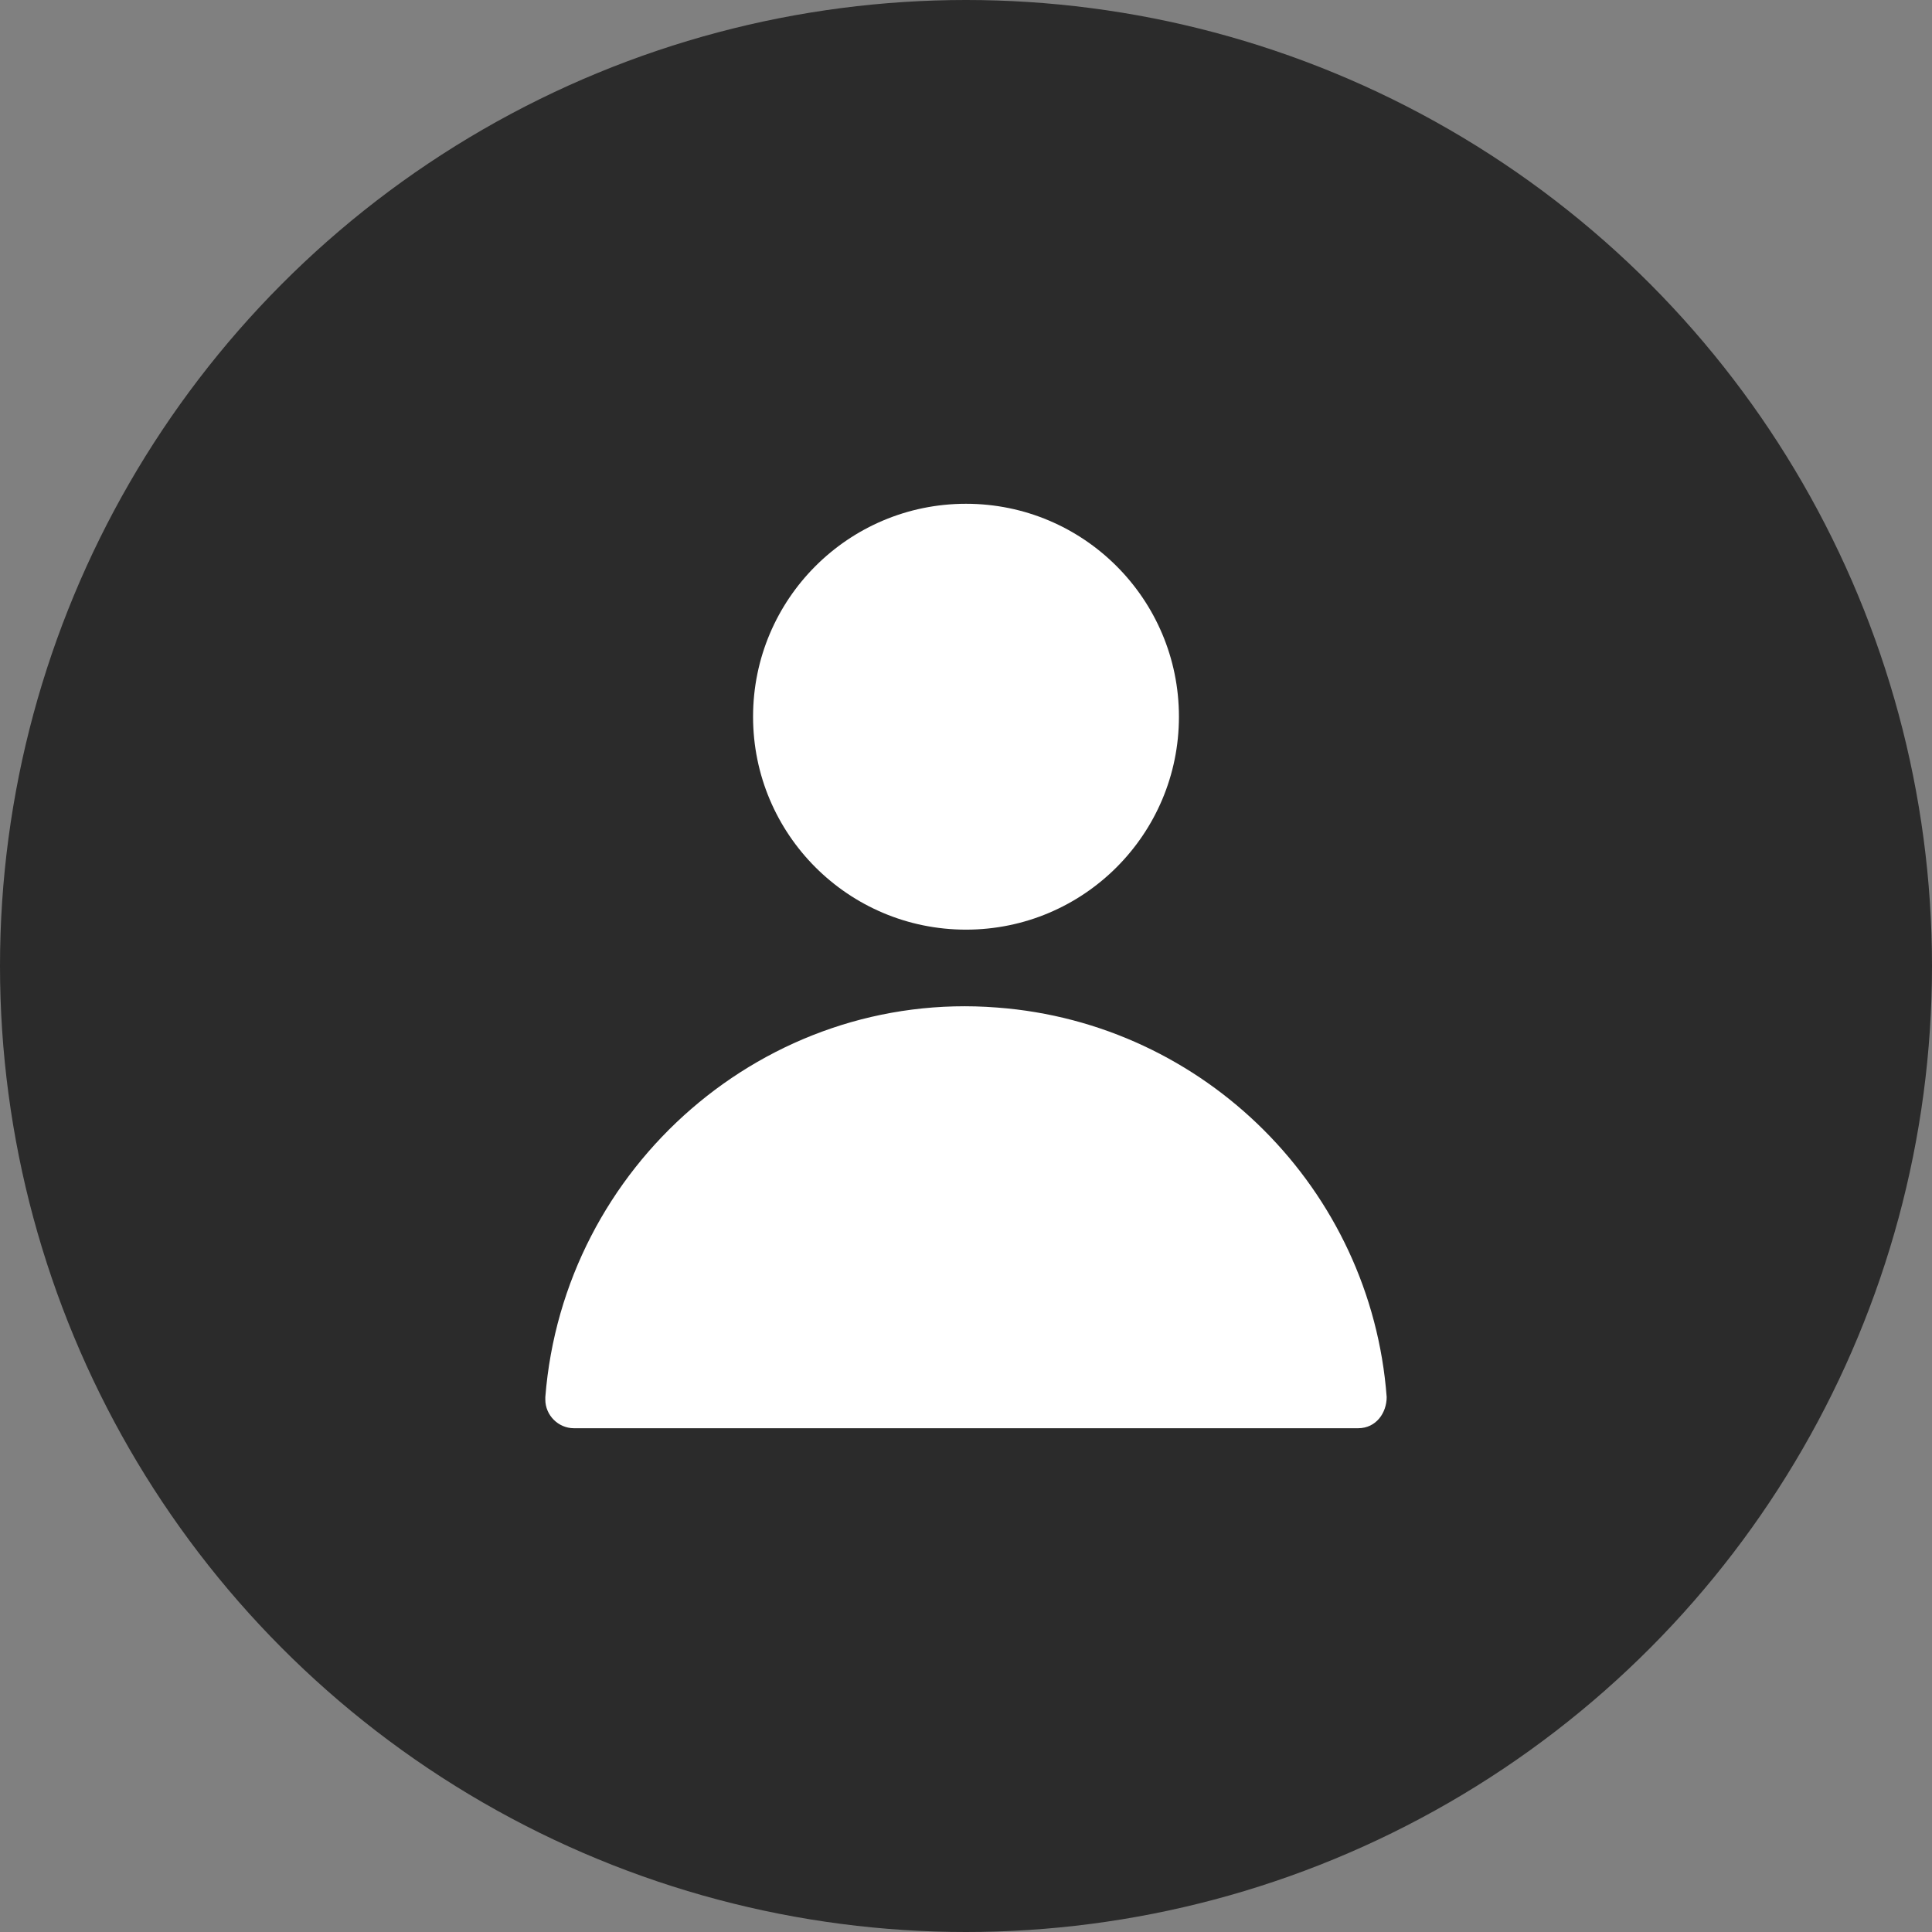 <?xml version="1.0" encoding="utf-8"?>
<!-- Generator: Adobe Illustrator 24.1.2, SVG Export Plug-In . SVG Version: 6.00 Build 0)  -->
<svg version="1.1" id="Camada_1" xmlns="http://www.w3.org/2000/svg" xmlns:xlink="http://www.w3.org/1999/xlink" x="0px" y="0px"
	 viewBox="0 0 74.4 74.4" style="enable-background:new 0 0 74.4 74.4;" xml:space="preserve">
<rect x="0" y="0" width="74.4" height="74.4" fill="#808080" stroke="none"/>
<style type="text/css">
	.st0{fill:#2B2B2B;}
	.st1{fill:#FFFFFF;}
</style>
<g id="Camada_2_1_">
	<g id="OBJECTS">
		<circle class="st0" cx="37.2" cy="37.2" r="37.2"/>
		<path class="st1" d="M22.1,55c-0.6,0-1.1-0.5-1.1-1.1c0,0,0-0.1,0-0.1c0.7-8.9,8.5-15.7,17.4-15c8,0.6,14.4,7,15,15
			c0,0.6-0.4,1.2-1.1,1.2c0,0,0,0-0.1,0H22.1z"/>
		<circle class="st1" cx="37.2" cy="27.6" r="8.2"/>
	</g>
</g>
</svg>
